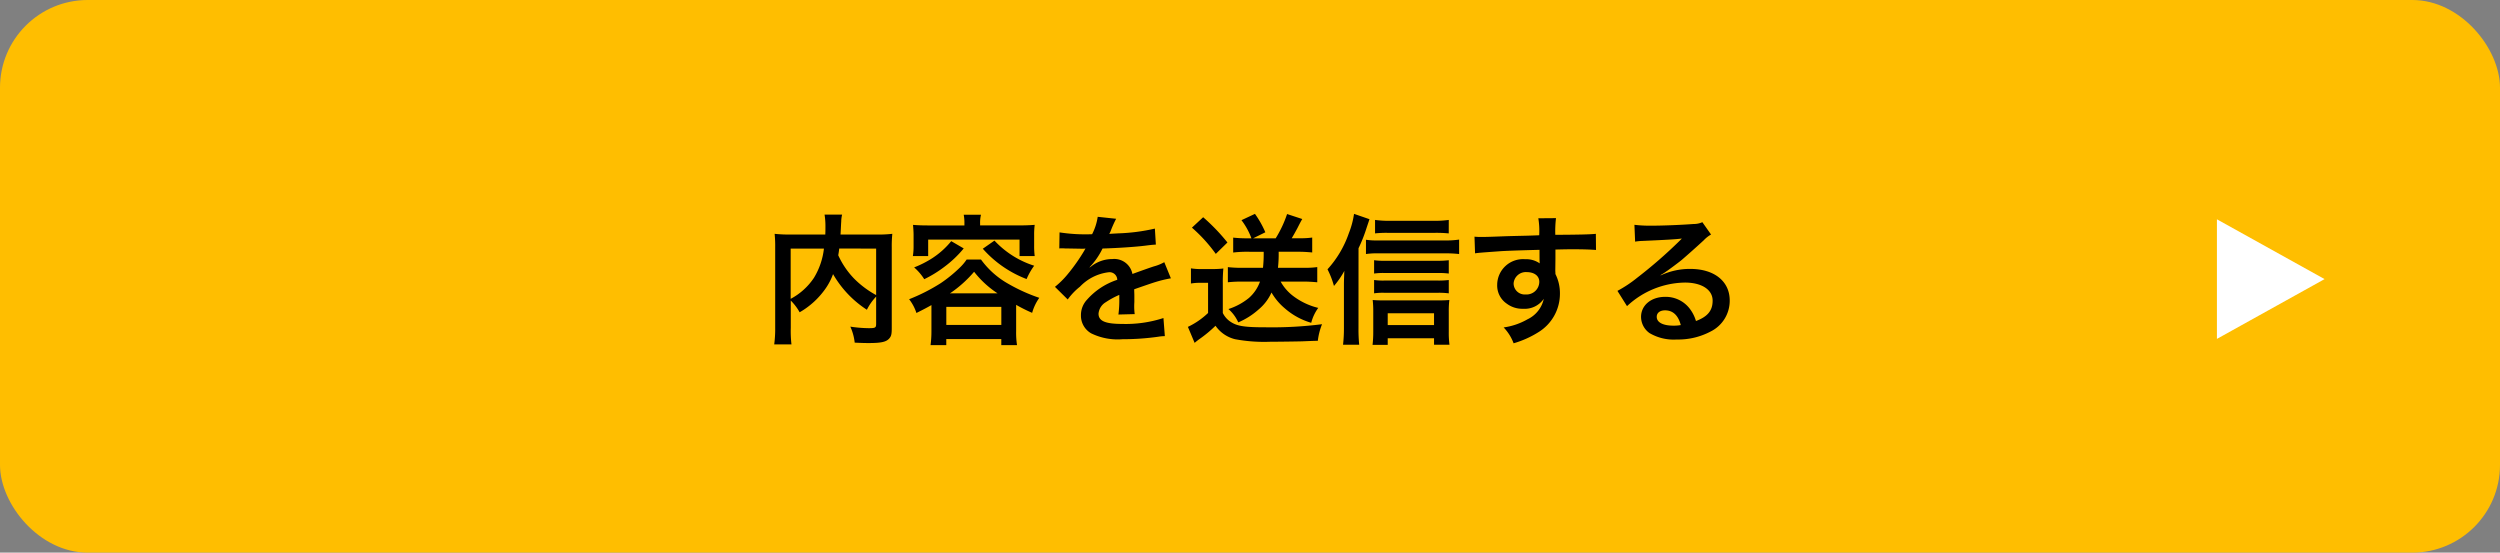 <svg xmlns="http://www.w3.org/2000/svg" width="285" height="63" viewBox="0 0 285 63">
  <rect x="0" y="0" width="285" height="63" fill="#808080" stroke="none"/>
  <g id="グループ_3487" data-name="グループ 3487" transform="translate(-45 -8736.707)">
    <rect id="長方形_1897" data-name="長方形 1897" width="285" height="63" rx="10" transform="translate(45 8736.707)" fill="#ffbe00"/>
    <path id="パス_10932" data-name="パス 10932" d="M-43.12-1.1c0,.464-.08.512-.864.512a14.963,14.963,0,0,1-2.08-.176,5.96,5.96,0,0,1,.5,1.824c.64.032,1.12.048,1.552.048,1.5,0,2.08-.128,2.432-.576.192-.24.24-.48.24-1.152V-9.792a13.731,13.731,0,0,1,.064-1.552,13.877,13.877,0,0,1-1.824.08h-4.08c.016-.256.016-.256.032-.592.032-.656.032-.656.048-.88a3.777,3.777,0,0,1,.1-.8h-2a8.3,8.3,0,0,1,.1,1.408c0,.272,0,.5-.016.864h-3.92a15.2,15.2,0,0,1-1.856-.08,14.1,14.1,0,0,1,.064,1.552v9.12a13.429,13.429,0,0,1-.112,1.936h1.968a13.2,13.2,0,0,1-.08-1.9v-3.1A5.993,5.993,0,0,1-51.84-2.4,9.175,9.175,0,0,0-48.8-5.232a7.119,7.119,0,0,0,.768-1.52,11.9,11.9,0,0,0,3.856,4.064,6.1,6.1,0,0,1,1.056-1.5Zm0-8.56v5.3A10.8,10.8,0,0,1-45.632-6.24,9.4,9.4,0,0,1-47.44-8.9c.048-.288.064-.368.112-.768Zm-9.744,0h3.792a8.157,8.157,0,0,1-1.136,3.328,7.272,7.272,0,0,1-2.656,2.4Zm19.808-2.64h-4.1c-.64,0-1.184-.016-1.76-.064.032.384.064.752.064,1.168v1.184a7.081,7.081,0,0,1-.08,1.2h1.744v-1.872h10.416v1.872h1.728a9.211,9.211,0,0,1-.064-1.2V-11.2a8.709,8.709,0,0,1,.064-1.168c-.592.048-1.136.064-1.776.064h-4.448v-.208a3.923,3.923,0,0,1,.1-1.008h-1.968a5.049,5.049,0,0,1,.08,1.008ZM-36.816-.256a11.943,11.943,0,0,1-.1,1.6h1.792V.656h6.272v.688h1.792a9.232,9.232,0,0,1-.1-1.584V-3.248a17.531,17.531,0,0,0,1.824.912,5.5,5.5,0,0,1,.816-1.712A19.456,19.456,0,0,1-28-5.616a9.713,9.713,0,0,1-3.168-2.8H-32.8a5.766,5.766,0,0,1-.816.96,15.756,15.756,0,0,1-2.128,1.728,21.076,21.076,0,0,1-3.616,1.84,5.089,5.089,0,0,1,.832,1.568c.832-.416,1.136-.576,1.712-.9Zm2.112-4.3a13.655,13.655,0,0,0,2.752-2.464A11.033,11.033,0,0,0-29.28-4.56Zm-.416,1.536h6.272V-.96H-35.12Zm.56-7.488a9.274,9.274,0,0,1-2.128,1.92,11.535,11.535,0,0,1-2.1,1.072,6.049,6.049,0,0,1,1.152,1.344A13.393,13.393,0,0,0-35.36-7.568,12.526,12.526,0,0,0-33.136-9.68Zm3.6.864a12.694,12.694,0,0,0,4.992,3.456,7.658,7.658,0,0,1,.864-1.52,10.548,10.548,0,0,1-4.528-2.864Zm8.72-.032a1.768,1.768,0,0,1,.256-.016c.144,0,.144,0,.448.016.352,0,1.76.032,2.016.032,0,0,.208-.016.272-.016a.783.783,0,0,0-.128.208A21.192,21.192,0,0,1-21.3-6.72,9.8,9.8,0,0,1-22.736-5.3l1.456,1.44a7.194,7.194,0,0,1,1.392-1.456,5.409,5.409,0,0,1,3.28-1.648.878.878,0,0,1,.976.864,7.827,7.827,0,0,0-3.44,2.256,2.55,2.55,0,0,0-.7,1.776A2.32,2.32,0,0,0-18.608,0,6.872,6.872,0,0,0-15.04.672a29.02,29.02,0,0,0,4.1-.288A4.714,4.714,0,0,1-10.208.32l-.16-2.064a13.9,13.9,0,0,1-4.7.672c-1.936,0-2.7-.336-2.7-1.168a1.684,1.684,0,0,1,.832-1.312,9.724,9.724,0,0,1,1.536-.832V-4a12.667,12.667,0,0,1-.1,1.856l1.856-.048A6.569,6.569,0,0,1-13.7-3.04c0-.112,0-.256.016-.528v-.64c0-.224,0-.224-.016-.64v-.176q2.064-.72,2.4-.816A14.123,14.123,0,0,1-9.52-6.272l-.752-1.84a5,5,0,0,1-1.184.48q-.6.192-2.448.864a2.105,2.105,0,0,0-2.288-1.7,3.868,3.868,0,0,0-2.256.72c-.208.16-.208.16-.32.24l-.016-.032a8.28,8.28,0,0,0,1.472-2.128c1.616-.048,3.648-.176,4.816-.32.816-.1.816-.1,1.264-.128l-.112-1.824a21.615,21.615,0,0,1-4.192.544c-.88.048-.88.048-1.008.064.032-.064.064-.112.144-.288a12.224,12.224,0,0,1,.64-1.44l-2.1-.224A6.337,6.337,0,0,1-18.5-11.3a19.335,19.335,0,0,1-3.712-.208Zm23.3.384a14.916,14.916,0,0,1-.08,1.824H-1.536a13.923,13.923,0,0,1-1.488-.08v1.728A13.923,13.923,0,0,1-1.536-5.9H.64A4.468,4.468,0,0,1-.624-4.032,7.179,7.179,0,0,1-2.96-2.768a4.325,4.325,0,0,1,1.12,1.52A8.374,8.374,0,0,0,.48-2.72,5.377,5.377,0,0,0,1.952-4.656a6.651,6.651,0,0,0,1.5,1.792A7.92,7.92,0,0,0,6.48-1.2a4.976,4.976,0,0,1,.8-1.7A7.759,7.759,0,0,1,4.336-4.32,5.3,5.3,0,0,1,2.992-5.9H5.584c.56,0,1.056.032,1.584.08V-7.552a9.478,9.478,0,0,1-1.44.08H2.688A14.329,14.329,0,0,0,2.768-9.3H5.056c.528,0,1.008.032,1.536.08v-1.7a9.289,9.289,0,0,1-1.408.08H4.256c.24-.4.416-.72.64-1.136.368-.72.368-.72.56-1.056L3.728-13.6a13.087,13.087,0,0,1-1.3,2.768H-.144l1.392-.688a11.106,11.106,0,0,0-1.184-2.1l-1.536.72A7.967,7.967,0,0,1-.336-10.832H-.96a13.536,13.536,0,0,1-1.456-.08v1.7A13.229,13.229,0,0,1-.976-9.3ZM-7.12-12.048A17.341,17.341,0,0,1-4.4-9.056l1.328-1.3a22.055,22.055,0,0,0-2.768-2.88ZM-7.232-5.68A5.937,5.937,0,0,1-6.16-5.76h.88v3.44a8.759,8.759,0,0,1-2.3,1.584l.768,1.824C-6.672.96-6.4.752-6.288.672A14.51,14.51,0,0,0-4.432-.864,3.823,3.823,0,0,0-2.192.672a18.117,18.117,0,0,0,4,.288C2.624.96,4.976.928,5.456.912,6.608.864,6.608.864,7.232.848a7.446,7.446,0,0,1,.48-1.888A45.329,45.329,0,0,1,1.3-.688c-2.4,0-3.248-.128-3.984-.608A2.515,2.515,0,0,1-3.6-2.32V-5.664a15.788,15.788,0,0,1,.064-1.728,9.8,9.8,0,0,1-1.216.064h-1.2a7.156,7.156,0,0,1-1.28-.08ZM11.872-9.7a17.131,17.131,0,0,0,.928-2.352c.16-.48.272-.8.32-.96l-1.76-.608a9.75,9.75,0,0,1-.592,2.208A11.831,11.831,0,0,1,8.336-7.3a10.01,10.01,0,0,1,.736,1.9A9.572,9.572,0,0,0,10.256-7.12c-.048,1.168-.048,1.216-.048,1.776V-.576a16.191,16.191,0,0,1-.1,1.872h1.84a17.435,17.435,0,0,1-.08-1.856ZM22.16-12.928a11.372,11.372,0,0,1-1.7.1h-5.12a10.891,10.891,0,0,1-1.584-.1v1.536a11.484,11.484,0,0,1,1.44-.064h5.392a14.043,14.043,0,0,1,1.568.064Zm0,4.592a9.612,9.612,0,0,1-1.264.064H14.784a6.991,6.991,0,0,1-1.136-.064v1.52a7.377,7.377,0,0,1,1.136-.064h6.128a9.052,9.052,0,0,1,1.248.064Zm0,2.256a9.2,9.2,0,0,1-1.248.064H14.784a7.117,7.117,0,0,1-1.136-.064v1.52a6.866,6.866,0,0,1,1.136-.064h6.144a9.252,9.252,0,0,1,1.232.064ZM15.2.56h5.28V1.3h1.76a10.666,10.666,0,0,1-.08-1.5v-2.24a10.9,10.9,0,0,1,.064-1.36c-.352.032-.736.048-1.36.048H14.8c-.544,0-.976-.016-1.312-.048a11.691,11.691,0,0,1,.064,1.376V-.176a12.813,12.813,0,0,1-.08,1.488H15.2Zm0-1.5V-2.288h5.28V-.944Zm-2.48-8.1a8.46,8.46,0,0,1,1.328-.08H21.84a13.113,13.113,0,0,1,1.5.08v-1.648a9.588,9.588,0,0,1-1.5.1H14.048a7.979,7.979,0,0,1-1.328-.08Zm21.6.528v-1.04c1.264-.032,1.552-.032,1.936-.032,1.328,0,2.1.032,2.688.08l-.016-1.84c-.592.064-1.84.1-4.624.112a12.579,12.579,0,0,1,.08-1.9l-2.016.016a8.682,8.682,0,0,1,.1,1.936c-.832.032-.832.032-1.36.048-1.312.032-1.472.032-2.512.064-2.064.08-2.32.08-2.72.08a6.967,6.967,0,0,1-.784-.032l.064,1.9c.432-.064.432-.064,2.848-.24.7-.048,2.208-.1,4.5-.16,0,.432,0,1.328.016,1.36a.659.659,0,0,0,.016.192,2.674,2.674,0,0,0-1.664-.48A2.945,2.945,0,0,0,27.68-5.536a2.5,2.5,0,0,0,1.1,2.16A2.949,2.949,0,0,0,30.64-2.8a2.636,2.636,0,0,0,2.352-1.136A3.368,3.368,0,0,1,31.136-1.6a7.551,7.551,0,0,1-2.72.928,5.251,5.251,0,0,1,1.136,1.808,11.185,11.185,0,0,0,2.9-1.312A5.134,5.134,0,0,0,34.832-4.5a4.869,4.869,0,0,0-.512-2.256c0-.192-.016-.32-.016-.384Zm-1.84,2.64a1.458,1.458,0,0,1-1.568,1.44A1.263,1.263,0,0,1,29.552-5.7a1.4,1.4,0,0,1,1.488-1.28C31.92-6.976,32.48-6.544,32.48-5.872ZM46.3-6.64a6.28,6.28,0,0,0,.656-.416c.32-.208,1.472-1.072,1.76-1.312.544-.464,1.712-1.5,2.512-2.24a3.43,3.43,0,0,1,.832-.656l-.992-1.408a2.358,2.358,0,0,1-.992.208c-1.552.112-3.5.192-4.864.192a14.47,14.47,0,0,1-1.888-.1l.08,1.92a5.4,5.4,0,0,1,.768-.08c2.9-.128,3.92-.192,4.528-.272l.016.016-.288.288a53.424,53.424,0,0,1-4.784,4.16,14.389,14.389,0,0,1-2.256,1.5L42.48-3.1a9.858,9.858,0,0,1,6.592-2.688c1.936,0,3.168.816,3.168,2.064,0,1.136-.576,1.824-1.9,2.32a4.3,4.3,0,0,0-.736-1.44A3.444,3.444,0,0,0,46.832-4.16c-1.6,0-2.752.96-2.752,2.288a2.284,2.284,0,0,0,.96,1.84,5.413,5.413,0,0,0,3.1.736,7.916,7.916,0,0,0,3.872-.912,3.91,3.91,0,0,0,2.176-3.536c0-2.192-1.76-3.6-4.5-3.6a7.81,7.81,0,0,0-3.36.736Zm2.3,5.7a4.331,4.331,0,0,1-.832.064c-1.184,0-1.9-.368-1.9-1.008,0-.448.368-.736.944-.736C47.712-2.624,48.32-2.048,48.608-.944Z" transform="translate(188 8774.707)"/>
    <path id="多角形_9" data-name="多角形 9" d="M6.817,0l6.817,12.271H0Z" transform="translate(310 8761.707) rotate(90)" fill="#fff"/>
  </g>
</svg>
